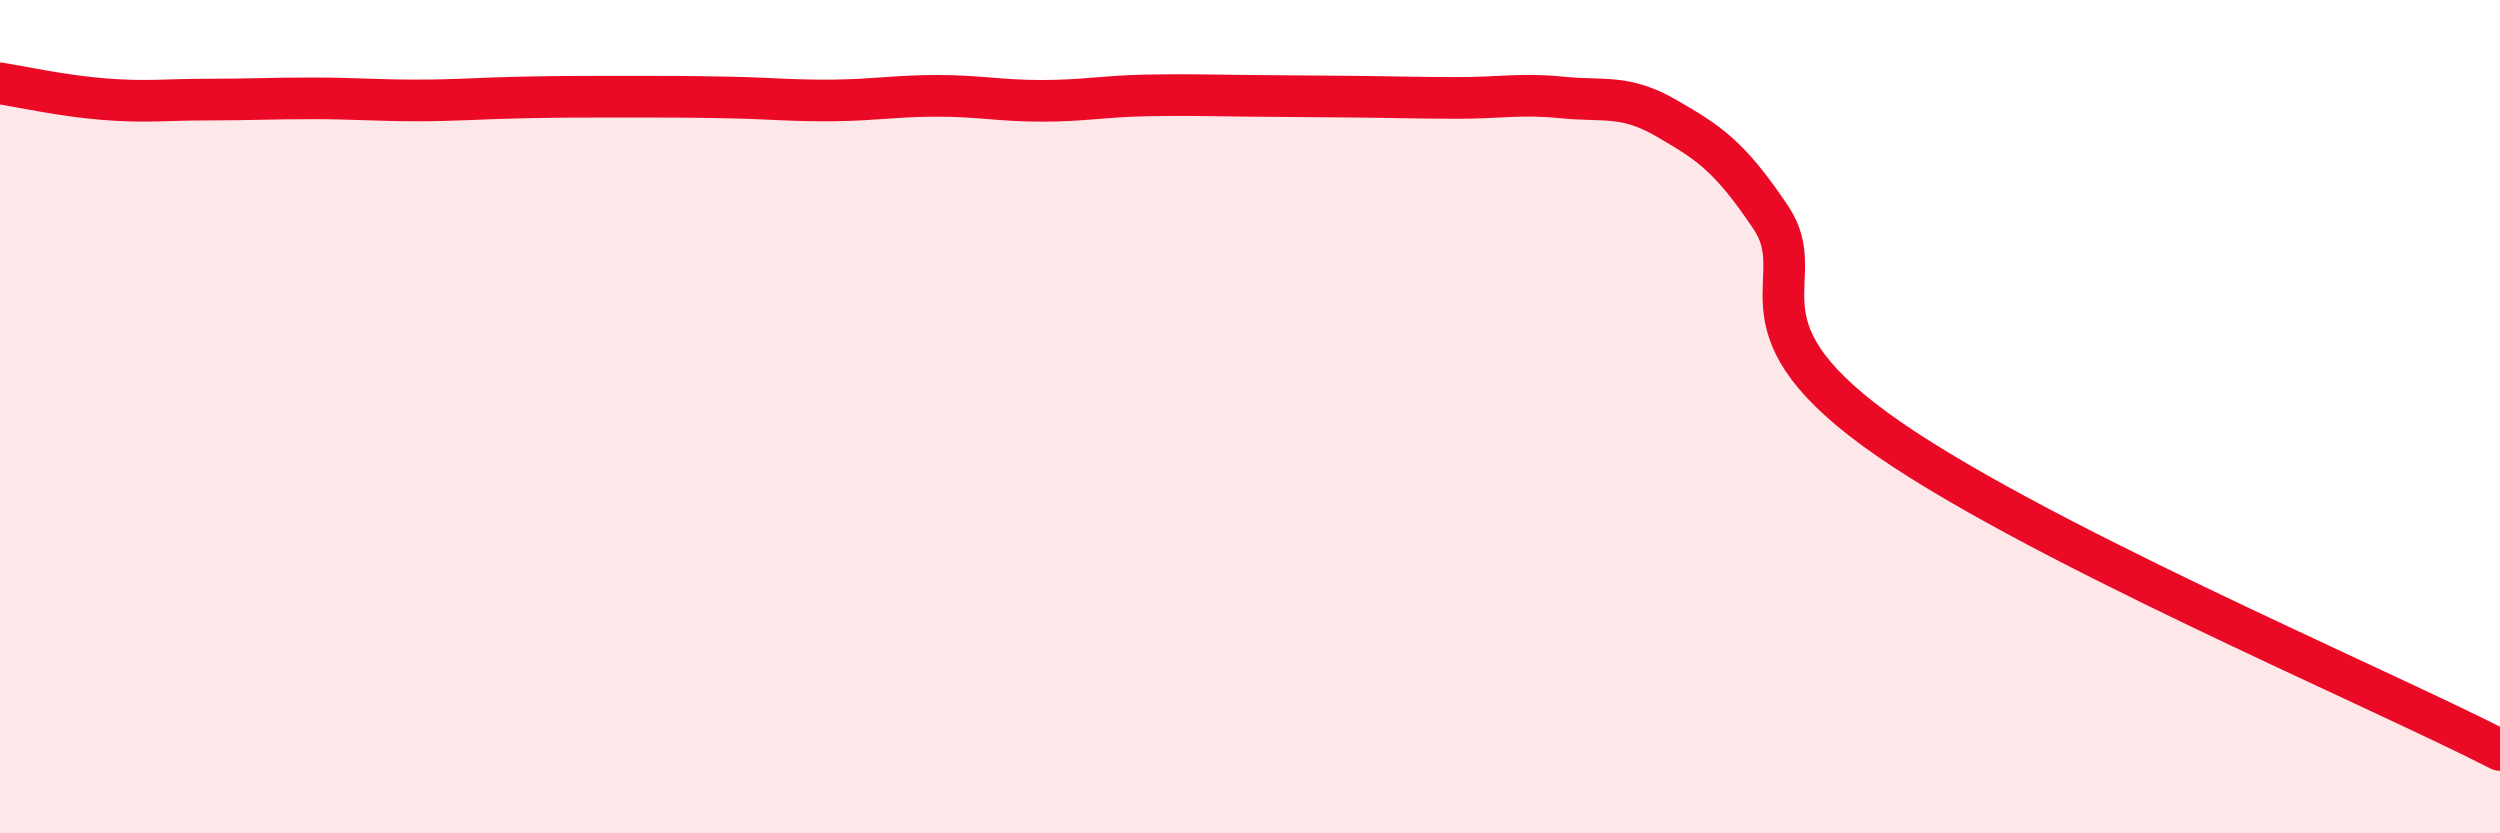 
    <svg width="60" height="20" viewBox="0 0 60 20" xmlns="http://www.w3.org/2000/svg">
      <path
        d="M 0,2 C 0.5,2.08 1.5,2.3 2.5,2.38 C 3.5,2.46 4,2.39 5,2.39 C 6,2.39 6.5,2.36 7.5,2.36 C 8.5,2.36 9,2.41 10,2.41 C 11,2.41 11.5,2.36 12.5,2.34 C 13.5,2.32 14,2.32 15,2.32 C 16,2.32 16.5,2.32 17.5,2.34 C 18.5,2.36 19,2.42 20,2.41 C 21,2.4 21.5,2.3 22.5,2.3 C 23.5,2.3 24,2.42 25,2.42 C 26,2.42 26.5,2.31 27.5,2.29 C 28.5,2.27 29,2.29 30,2.3 C 31,2.31 31.5,2.31 32.5,2.32 C 33.5,2.33 34,2.35 35,2.35 C 36,2.35 36.5,2.24 37.5,2.34 C 38.5,2.44 39,2.26 40,2.84 C 41,3.42 41.5,3.73 42.5,5.22 C 43.5,6.71 41.5,7.74 45,10.3 C 48.5,12.86 57,16.46 60,18L60 20L0 20Z"
        fill="#EB0A25"
        opacity="0.1"
        stroke-linecap="round"
        stroke-linejoin="round"
      />
      <path
        d="M 0,2 C 0.5,2.08 1.5,2.3 2.5,2.38 C 3.5,2.46 4,2.39 5,2.39 C 6,2.39 6.5,2.36 7.5,2.36 C 8.5,2.36 9,2.41 10,2.41 C 11,2.41 11.5,2.36 12.5,2.34 C 13.5,2.32 14,2.32 15,2.32 C 16,2.32 16.5,2.32 17.5,2.34 C 18.5,2.36 19,2.42 20,2.41 C 21,2.4 21.5,2.3 22.5,2.3 C 23.5,2.3 24,2.42 25,2.42 C 26,2.42 26.5,2.31 27.5,2.29 C 28.5,2.27 29,2.29 30,2.3 C 31,2.31 31.5,2.31 32.5,2.32 C 33.5,2.33 34,2.35 35,2.35 C 36,2.35 36.5,2.24 37.5,2.34 C 38.5,2.44 39,2.26 40,2.84 C 41,3.42 41.5,3.73 42.5,5.22 C 43.5,6.71 41.5,7.74 45,10.3 C 48.5,12.86 57,16.46 60,18"
        stroke="#EB0A25"
        stroke-width="1"
        fill="none"
        stroke-linecap="round"
        stroke-linejoin="round"
      />
    </svg>
  